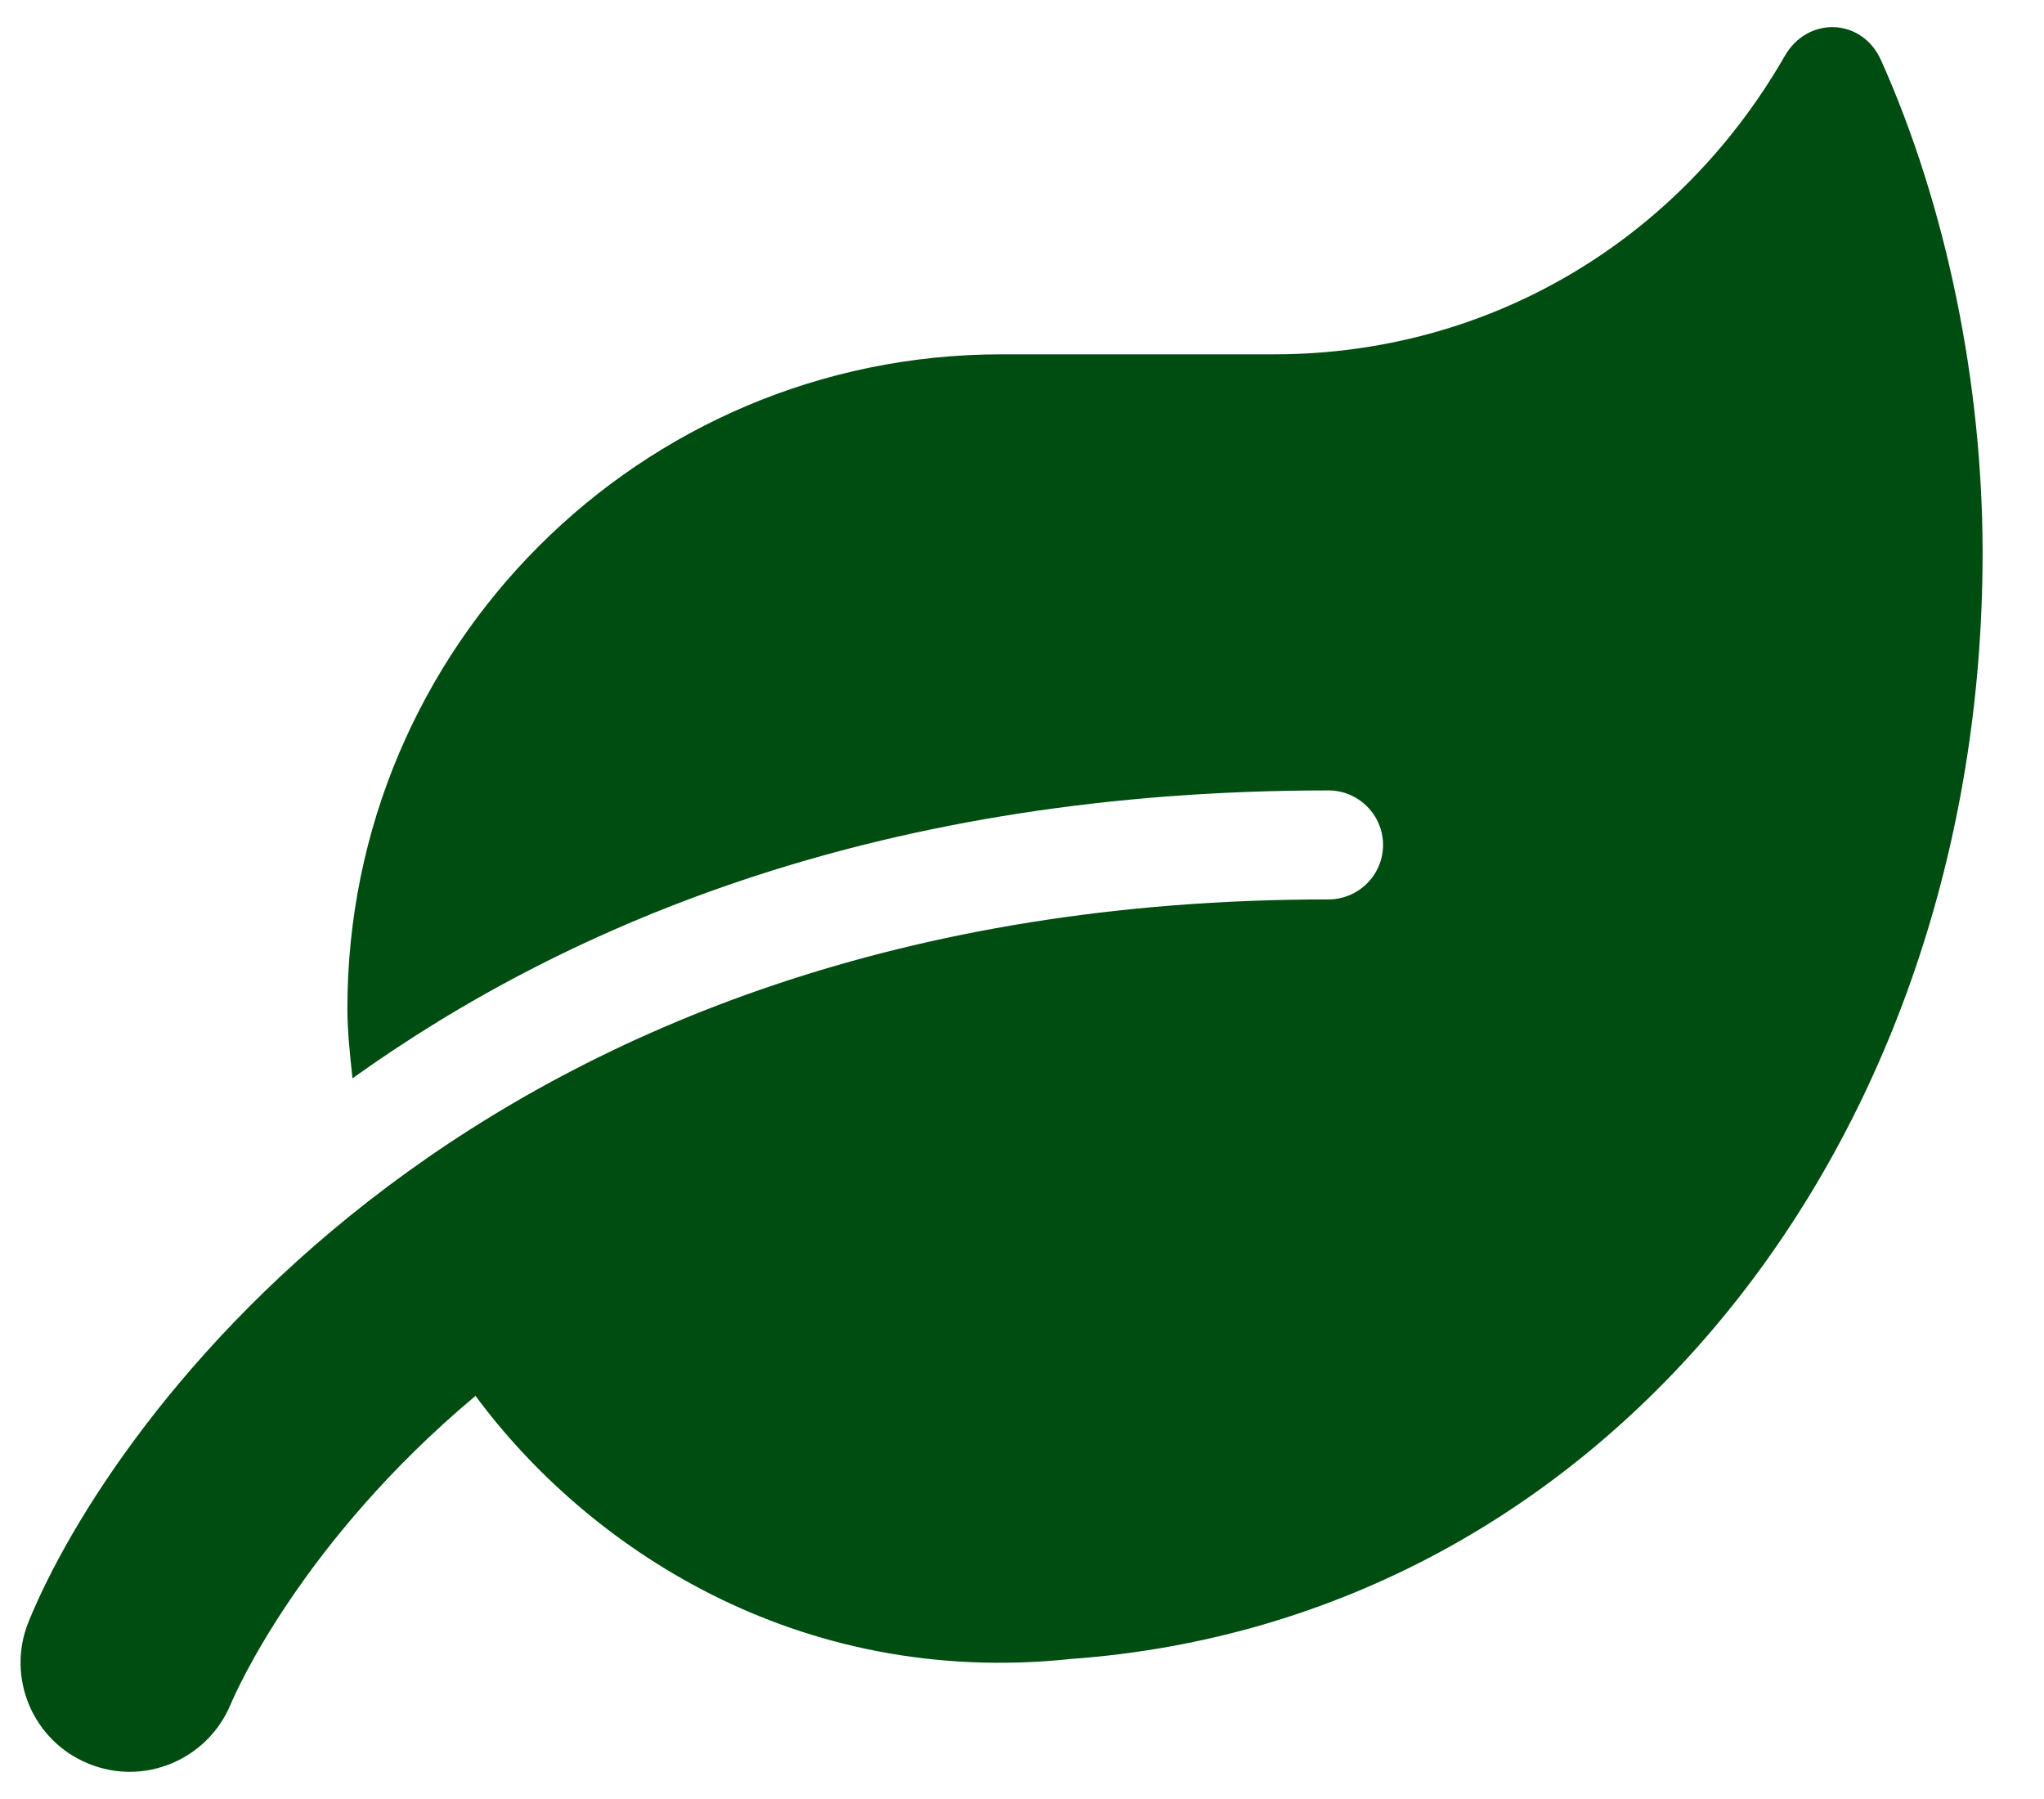 <svg xmlns="http://www.w3.org/2000/svg" width="25" height="22" viewBox="0 0 25 22" fill="none">
<path d="M23.007 0.737C22.774 0.216 22.107 0.195 21.828 0.687C20.536 2.933 18.224 4.333 15.582 4.333H12.249C7.832 4.333 4.249 7.916 4.249 12.333C4.249 12.624 4.282 12.904 4.311 13.187C6.97 11.283 10.807 9.666 16.249 9.666C16.616 9.666 16.916 9.966 16.916 10.333C16.916 10.699 16.616 10.999 16.249 10.999C5.774 10.999 1.332 17.42 0.349 19.833C0.074 20.512 0.399 21.287 1.078 21.566C1.761 21.849 2.536 21.52 2.82 20.845C2.882 20.695 3.691 18.849 5.816 17.07C7.166 18.899 9.732 20.645 13.103 20.287C19.645 19.812 24.249 13.945 24.249 6.762C24.249 4.67 23.799 2.504 23.007 0.737Z" fill="#004D11"/>
</svg>
